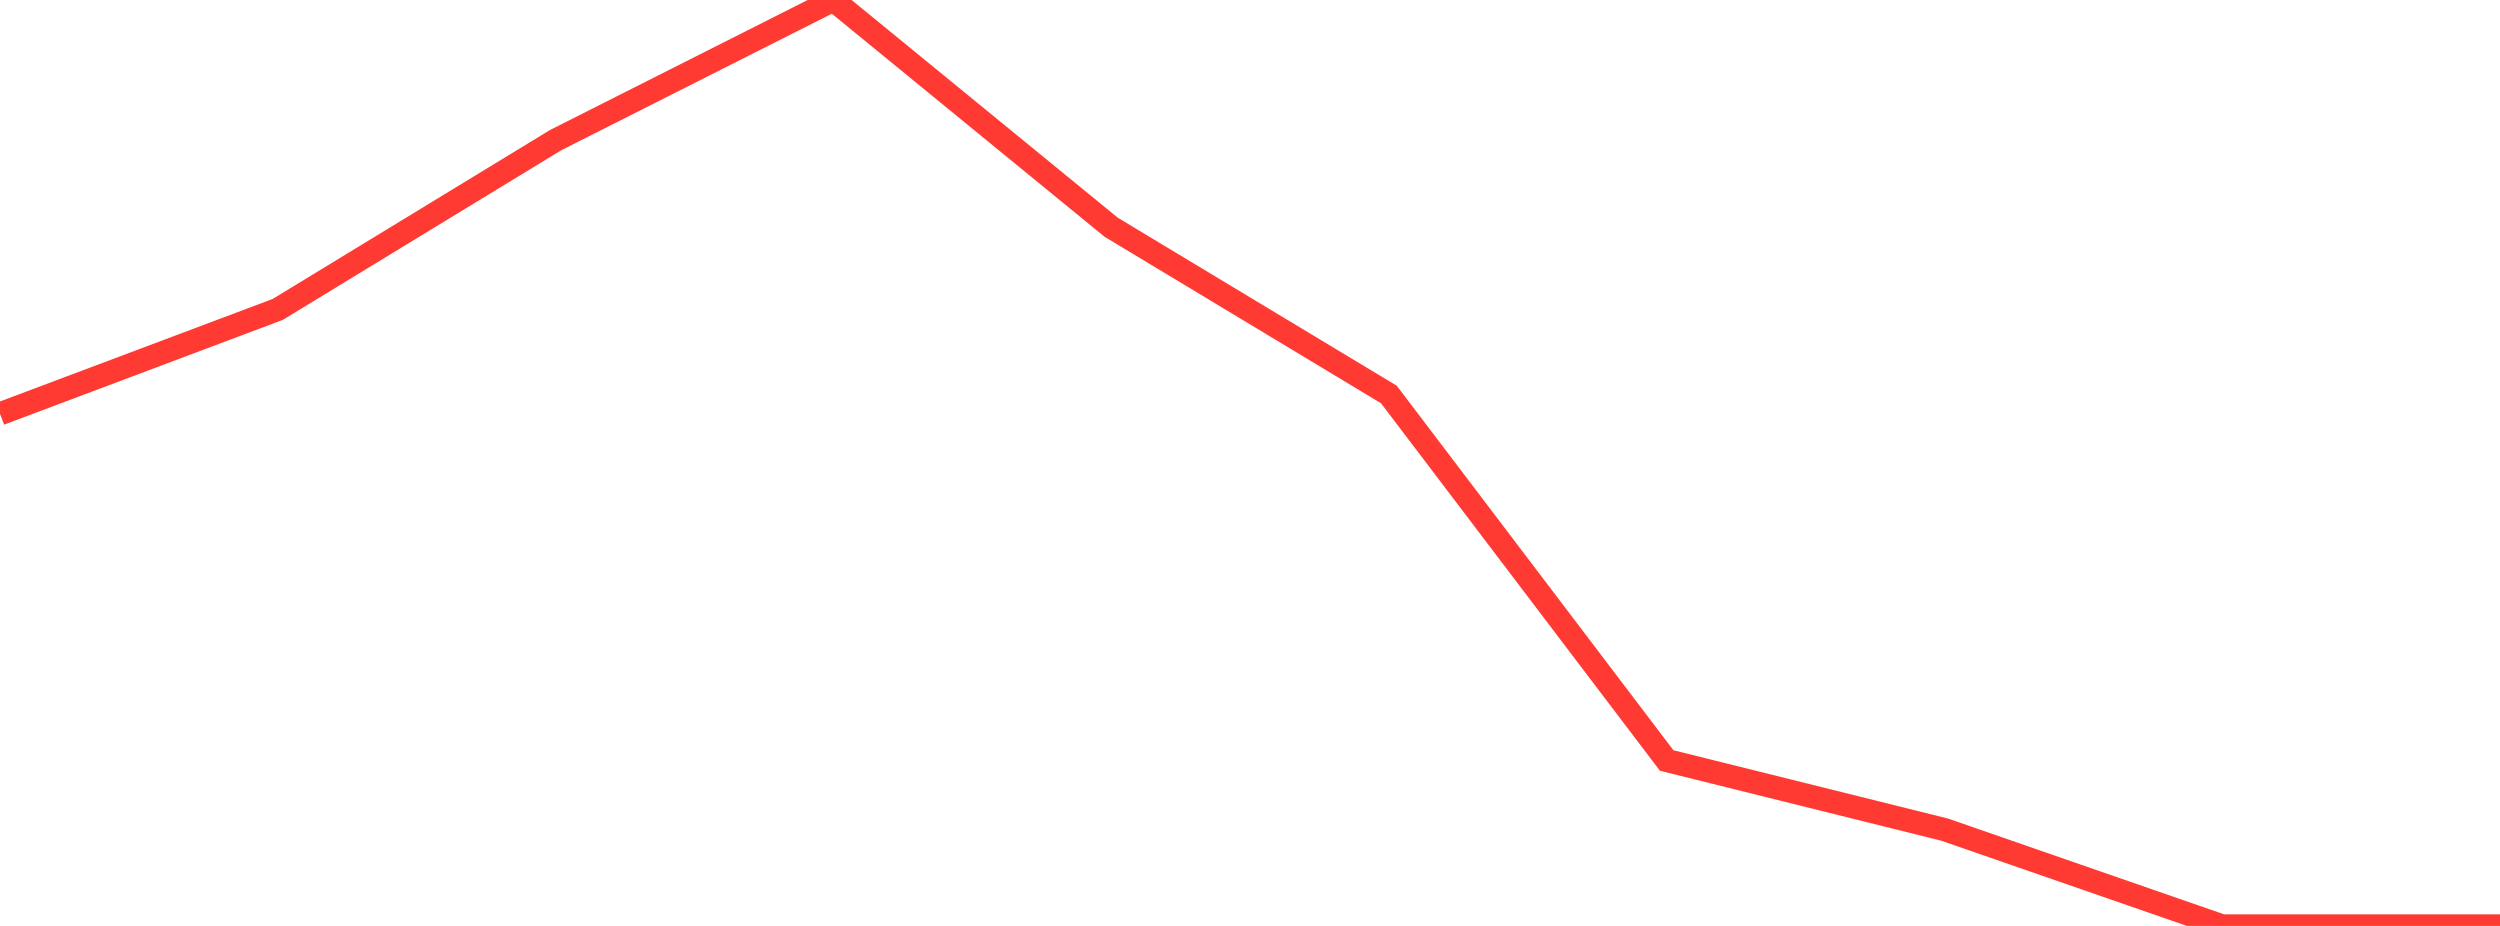 <?xml version="1.0" standalone="no"?>
<!DOCTYPE svg PUBLIC "-//W3C//DTD SVG 1.1//EN" "http://www.w3.org/Graphics/SVG/1.1/DTD/svg11.dtd">

<svg width="135" height="50" viewBox="0 0 135 50" preserveAspectRatio="none" 
  xmlns="http://www.w3.org/2000/svg"
  xmlns:xlink="http://www.w3.org/1999/xlink">


<polyline points="0.0, 22.346 15.0, 16.707 30.0, 7.569 45.0, 0.0 60.0, 12.269 75.0, 21.303 90.0, 41.067 105.0, 44.797 120.0, 50.0 135.0, 50.0" fill="none" stroke="#ff3a33" stroke-width="1.25"/>

</svg>